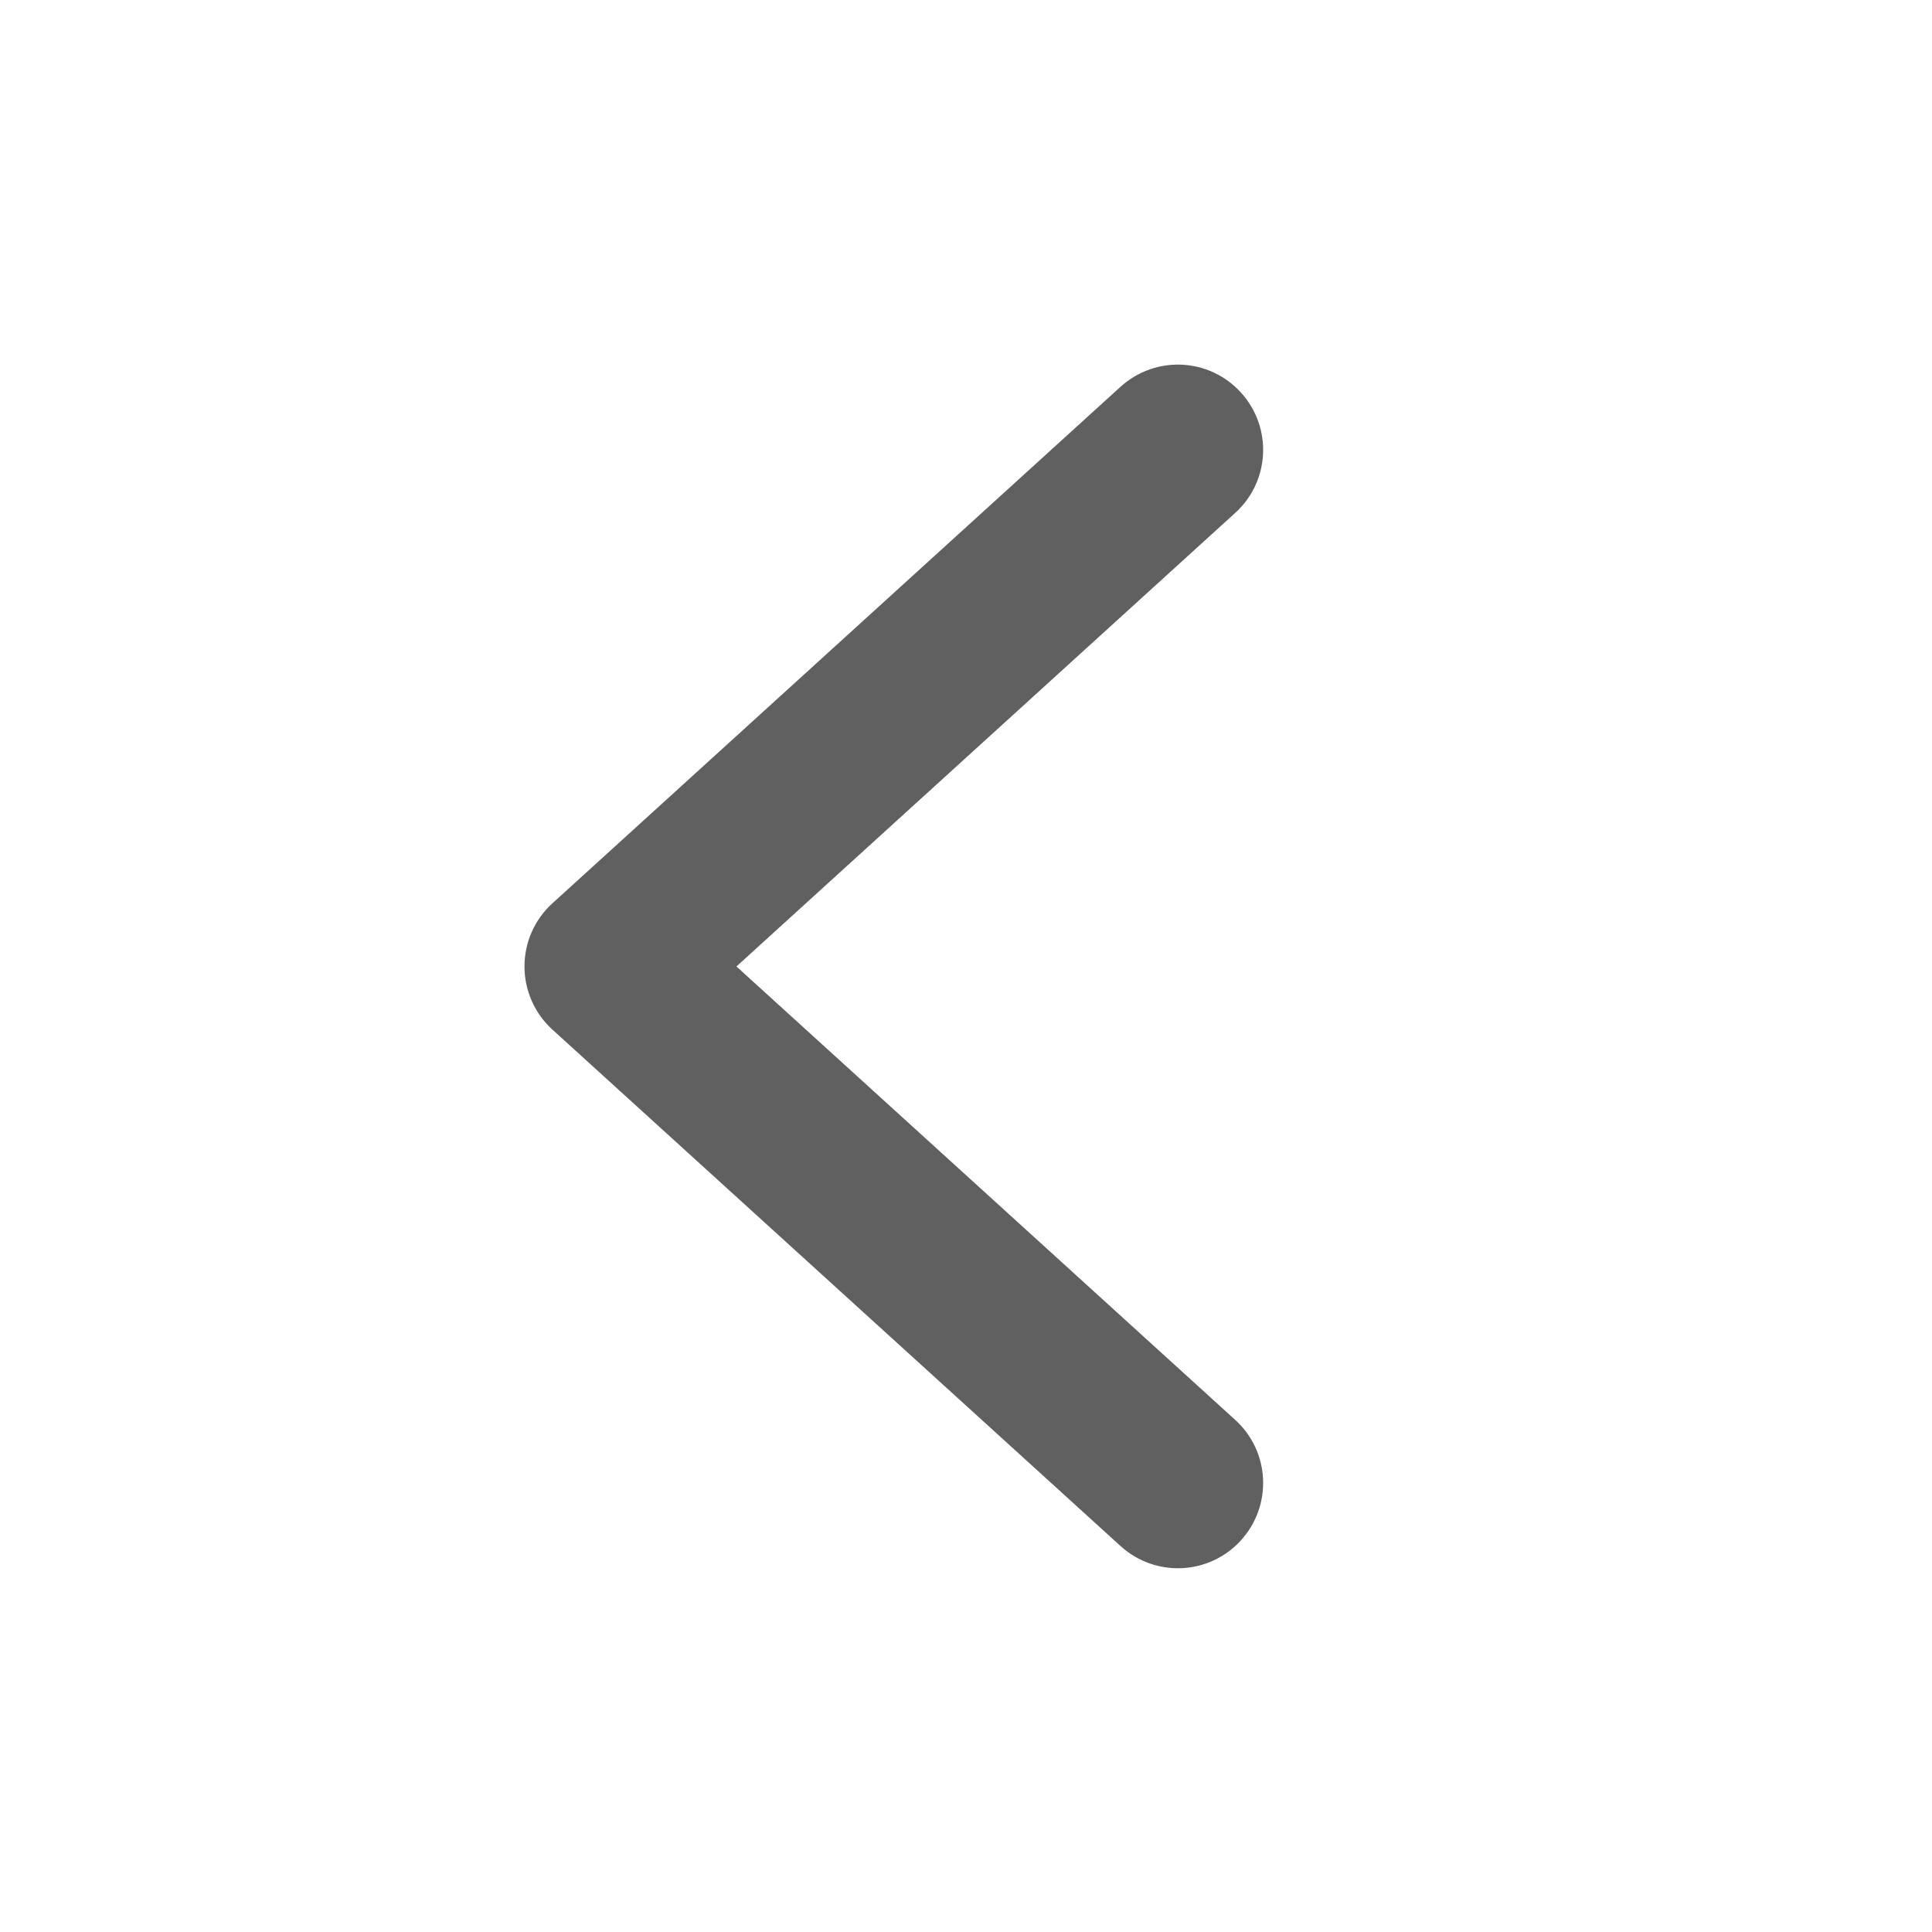 <svg width="17" height="17" viewBox="0 0 17 17" fill="none" xmlns="http://www.w3.org/2000/svg">
    <path fill-rule="evenodd" clip-rule="evenodd" d="M10.919 3.454C11.198 3.76 11.176 4.235 10.869 4.513L6.48 8.504L10.869 12.494C11.176 12.773 11.198 13.247 10.919 13.554C10.641 13.86 10.167 13.883 9.86 13.604L4.86 9.059C4.704 8.917 4.615 8.715 4.615 8.504C4.615 8.292 4.704 8.091 4.86 7.949L9.86 3.403C10.167 3.125 10.641 3.147 10.919 3.454Z" fill="#606060"/>
</svg> 